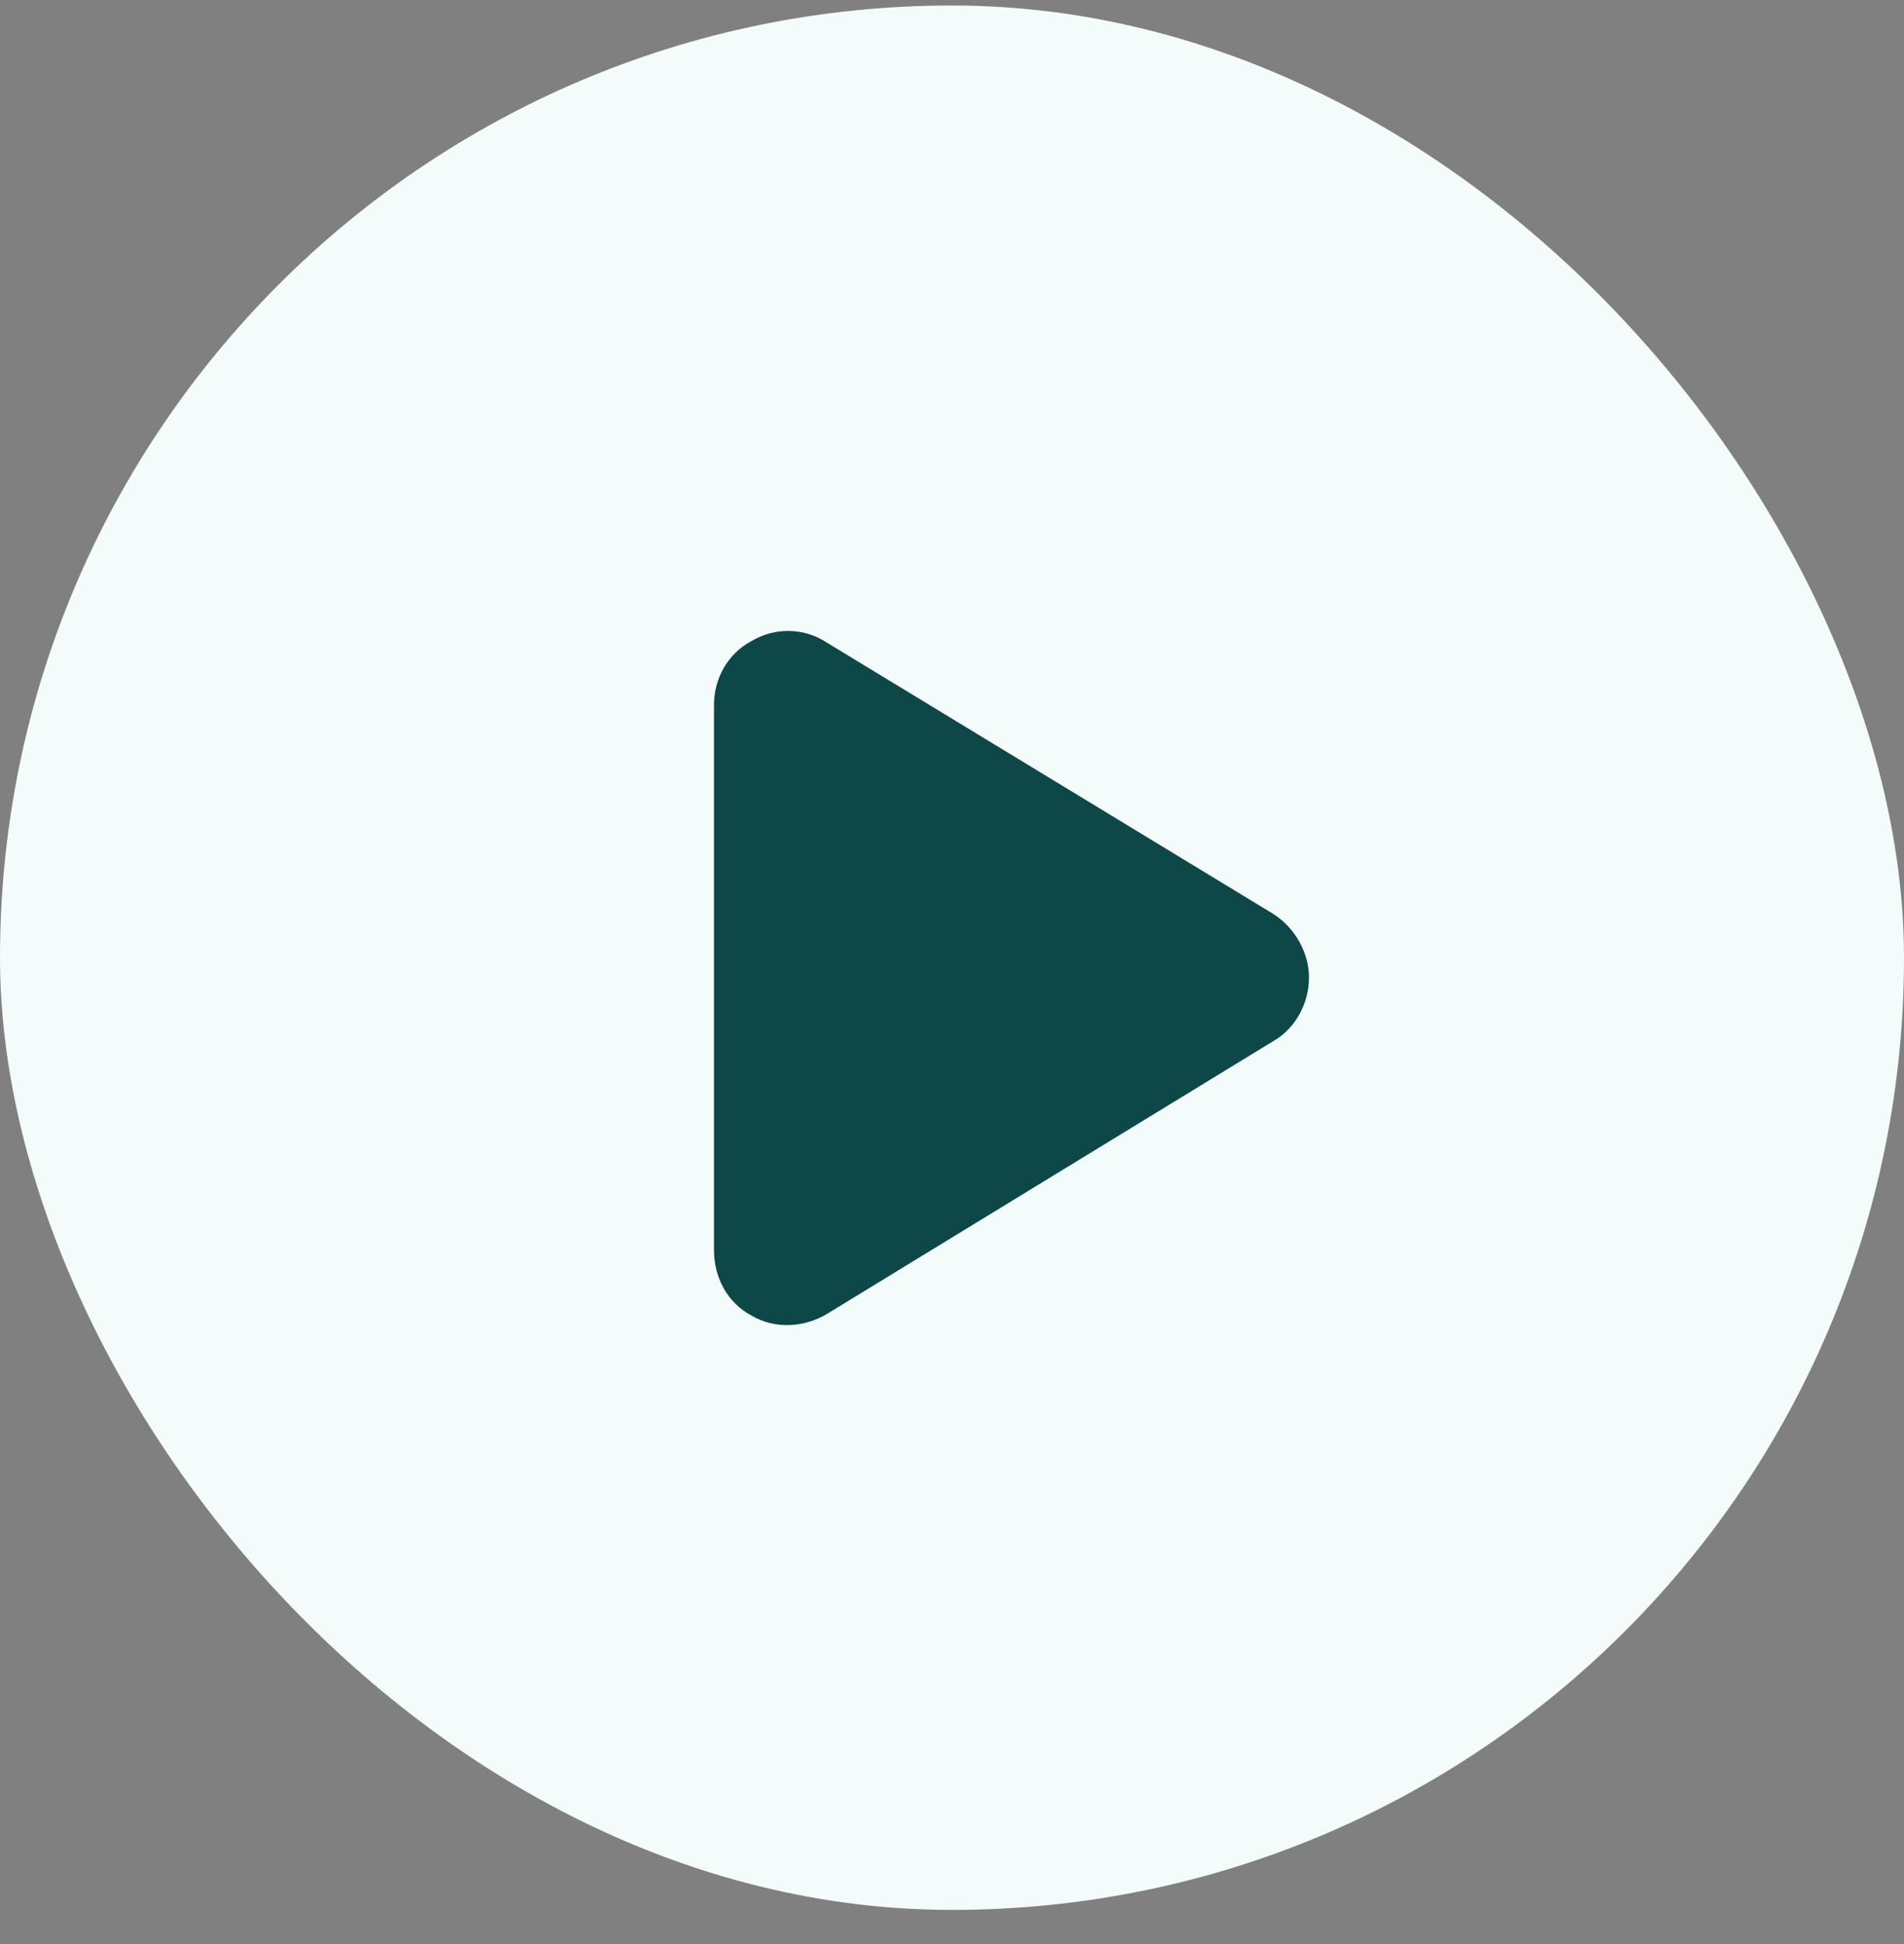 <svg fill="none" height="49" viewBox="0 0 48 49" width="48" xmlns="http://www.w3.org/2000/svg"><rect x="0" y="0" width="48" height="49" fill="#808080" stroke="none"/><rect fill="#f4fbfb" height="48" rx="24" width="48" y=".139"/><path d="m32.102 23.037c.547.351.898.977.898 1.601 0 .664-.352 1.289-.898 1.602l-11.25 6.875c-.586.351-1.328.391-1.914.039-.586-.312-.938-.938-.938-1.641v-13.75c0-.664.352-1.289.938-1.601.586-.352 1.328-.352 1.914.039z" fill="#0e4748"/></svg>